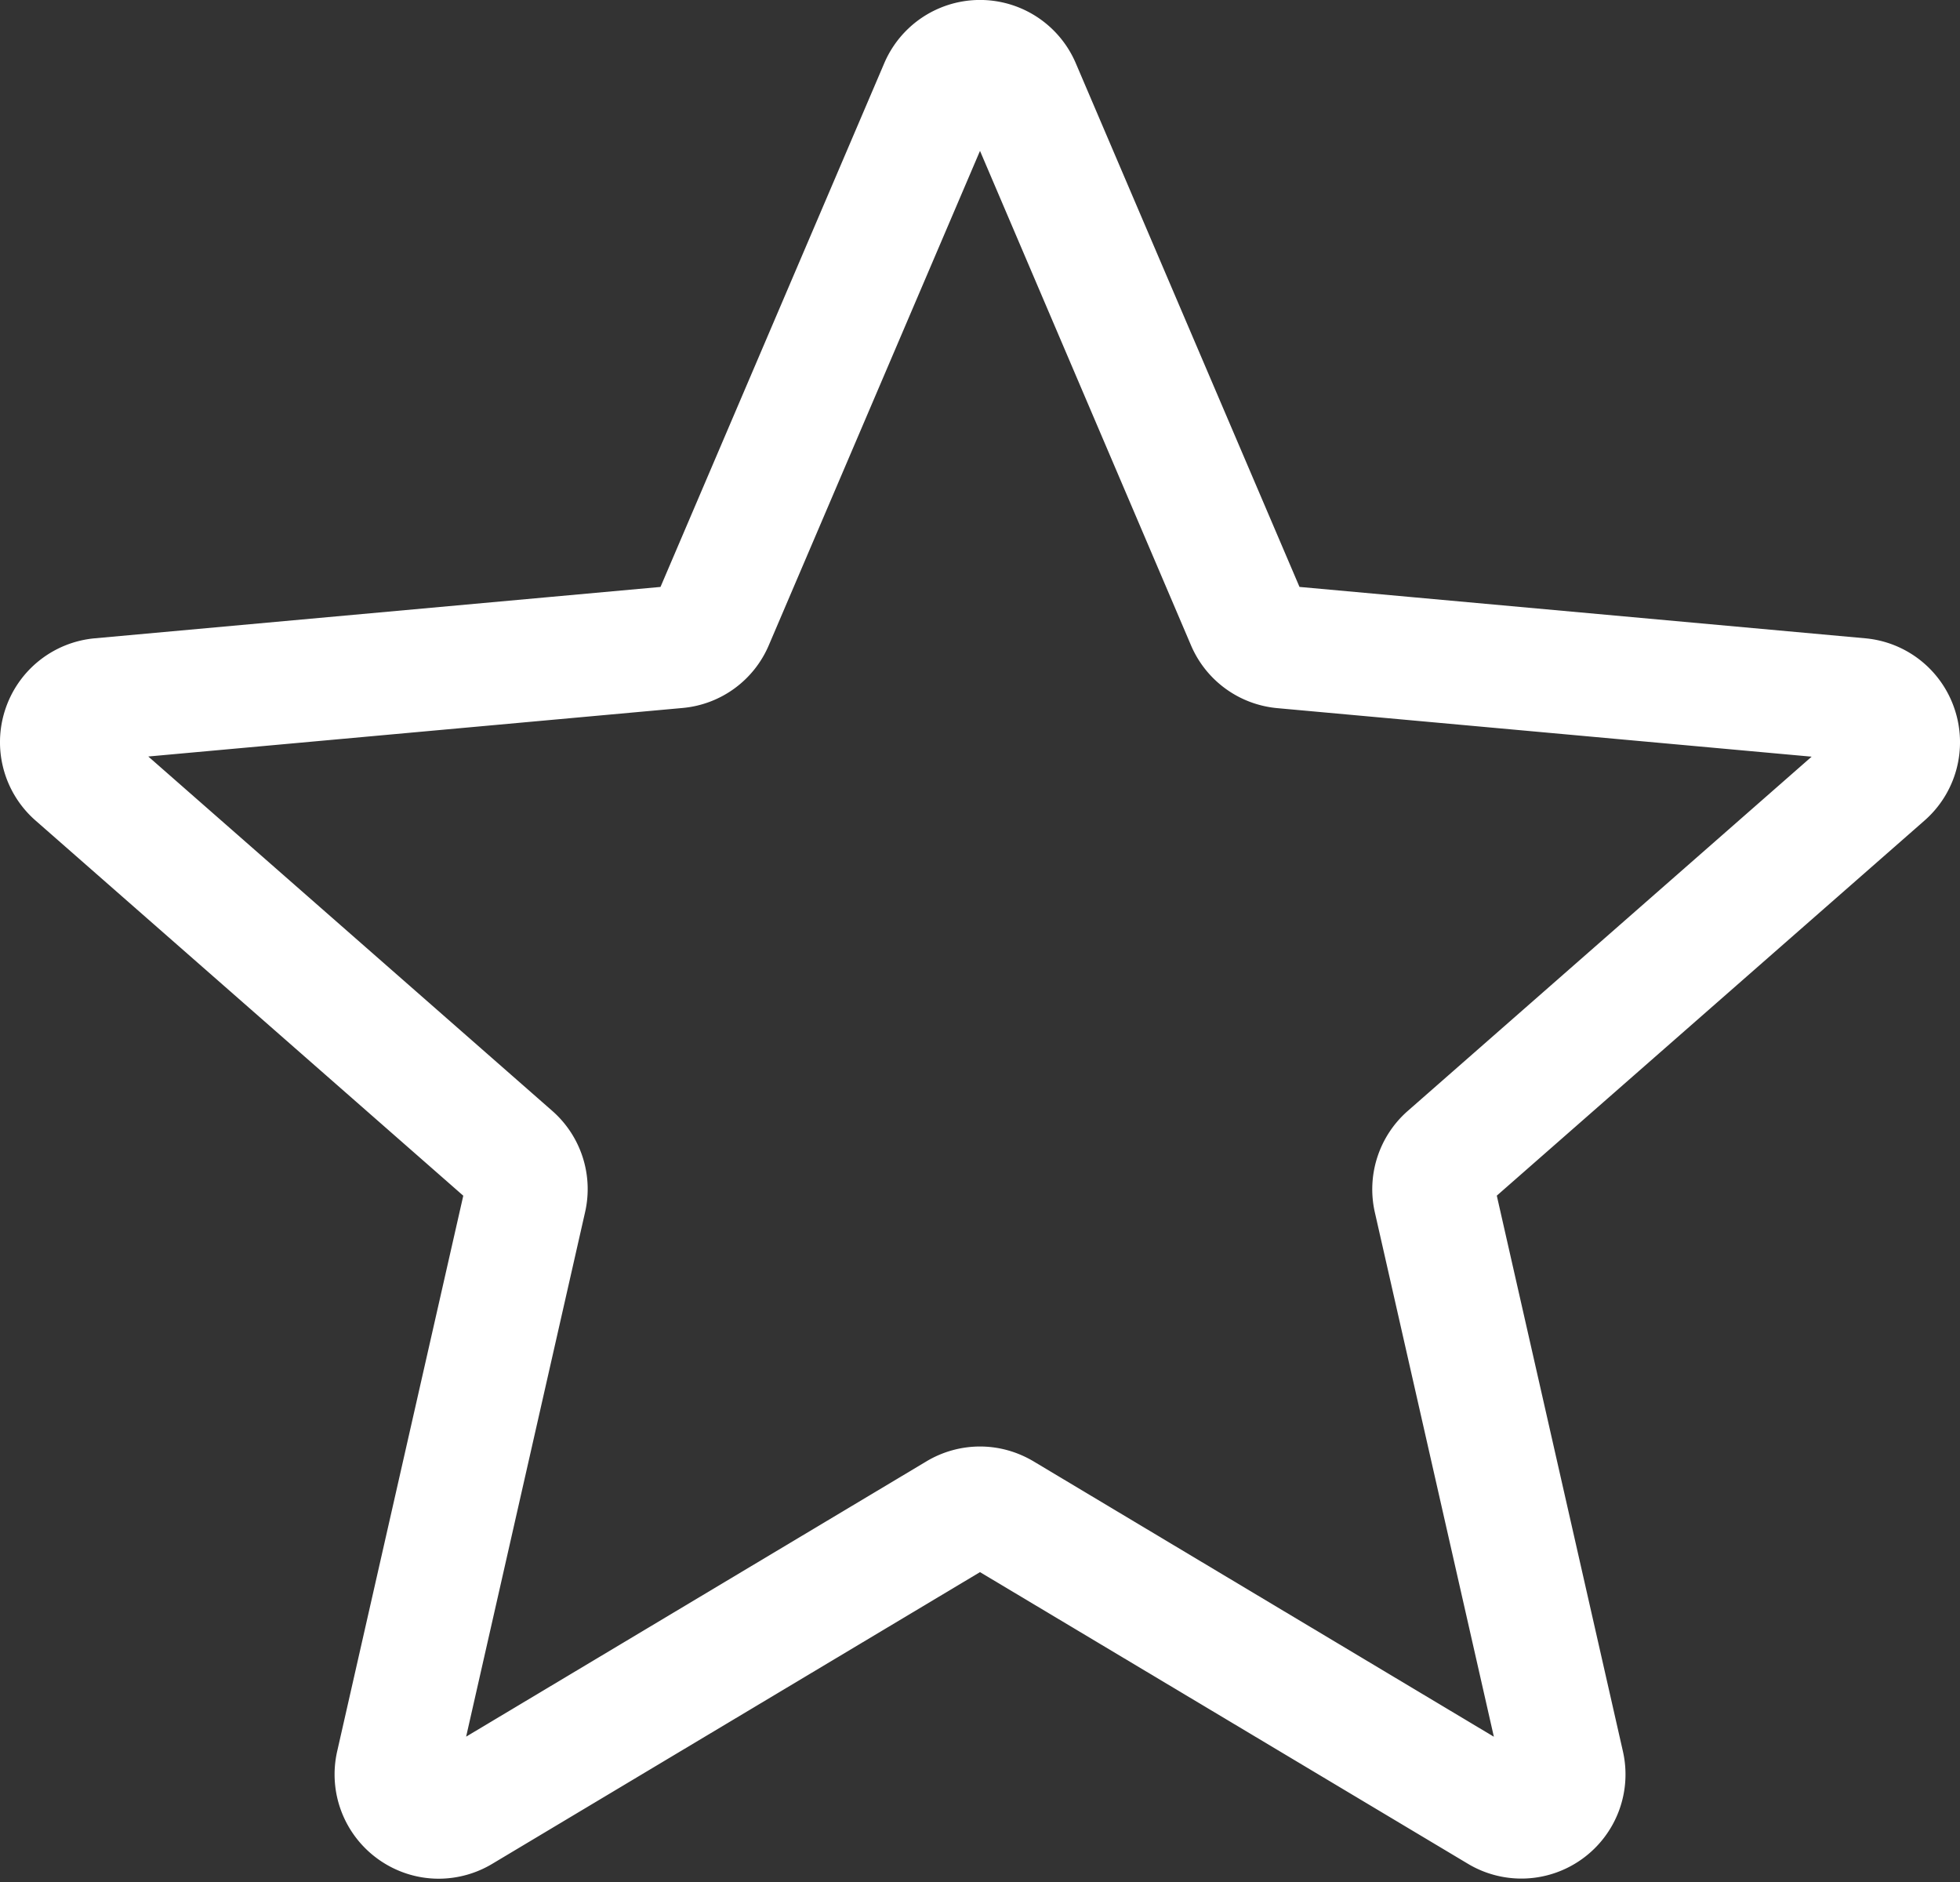 <svg xmlns="http://www.w3.org/2000/svg" width="125" height="120" fill="none"><rect width="100%" height="100%" fill="#333333" stroke="none"/><path fill="#fff" d="M27.978 119.79c-1.37 0-2.73-.427-3.89-1.266a6.647 6.647 0 0 1-2.584-6.859l8.042-35.424L2.274 52.325a6.638 6.638 0 0 1-1.948-7.058A6.643 6.643 0 0 1 6.04 40.7l36.084-3.276L56.391 4.037a6.641 6.641 0 0 1 12.218-.006l14.267 33.392 36.078 3.276a6.635 6.635 0 0 1 5.719 4.568 6.637 6.637 0 0 1-1.942 7.058L95.459 76.237l8.041 35.422a6.639 6.639 0 0 1-2.582 6.86 6.631 6.631 0 0 1-7.303.318L62.5 100.242l-31.115 18.605a6.656 6.656 0 0 1-3.407.943ZM62.5 92.232c1.182 0 2.353.318 3.406.942l29.366 17.564-7.59-33.434a6.644 6.644 0 0 1 2.105-6.474l25.751-22.583-34.07-3.094a6.635 6.635 0 0 1-5.52-4.027L62.5 9.62 49.036 41.13a6.618 6.618 0 0 1-5.505 4.012L9.457 48.236l25.75 22.584a6.63 6.63 0 0 1 2.105 6.48l-7.584 33.432 29.365-17.558a6.657 6.657 0 0 1 3.407-.942ZM41.849 38.07s0 .005-.006.01l.005-.01Zm41.292-.016.006.011c0-.006 0-.006-.006-.01Z"/></svg>